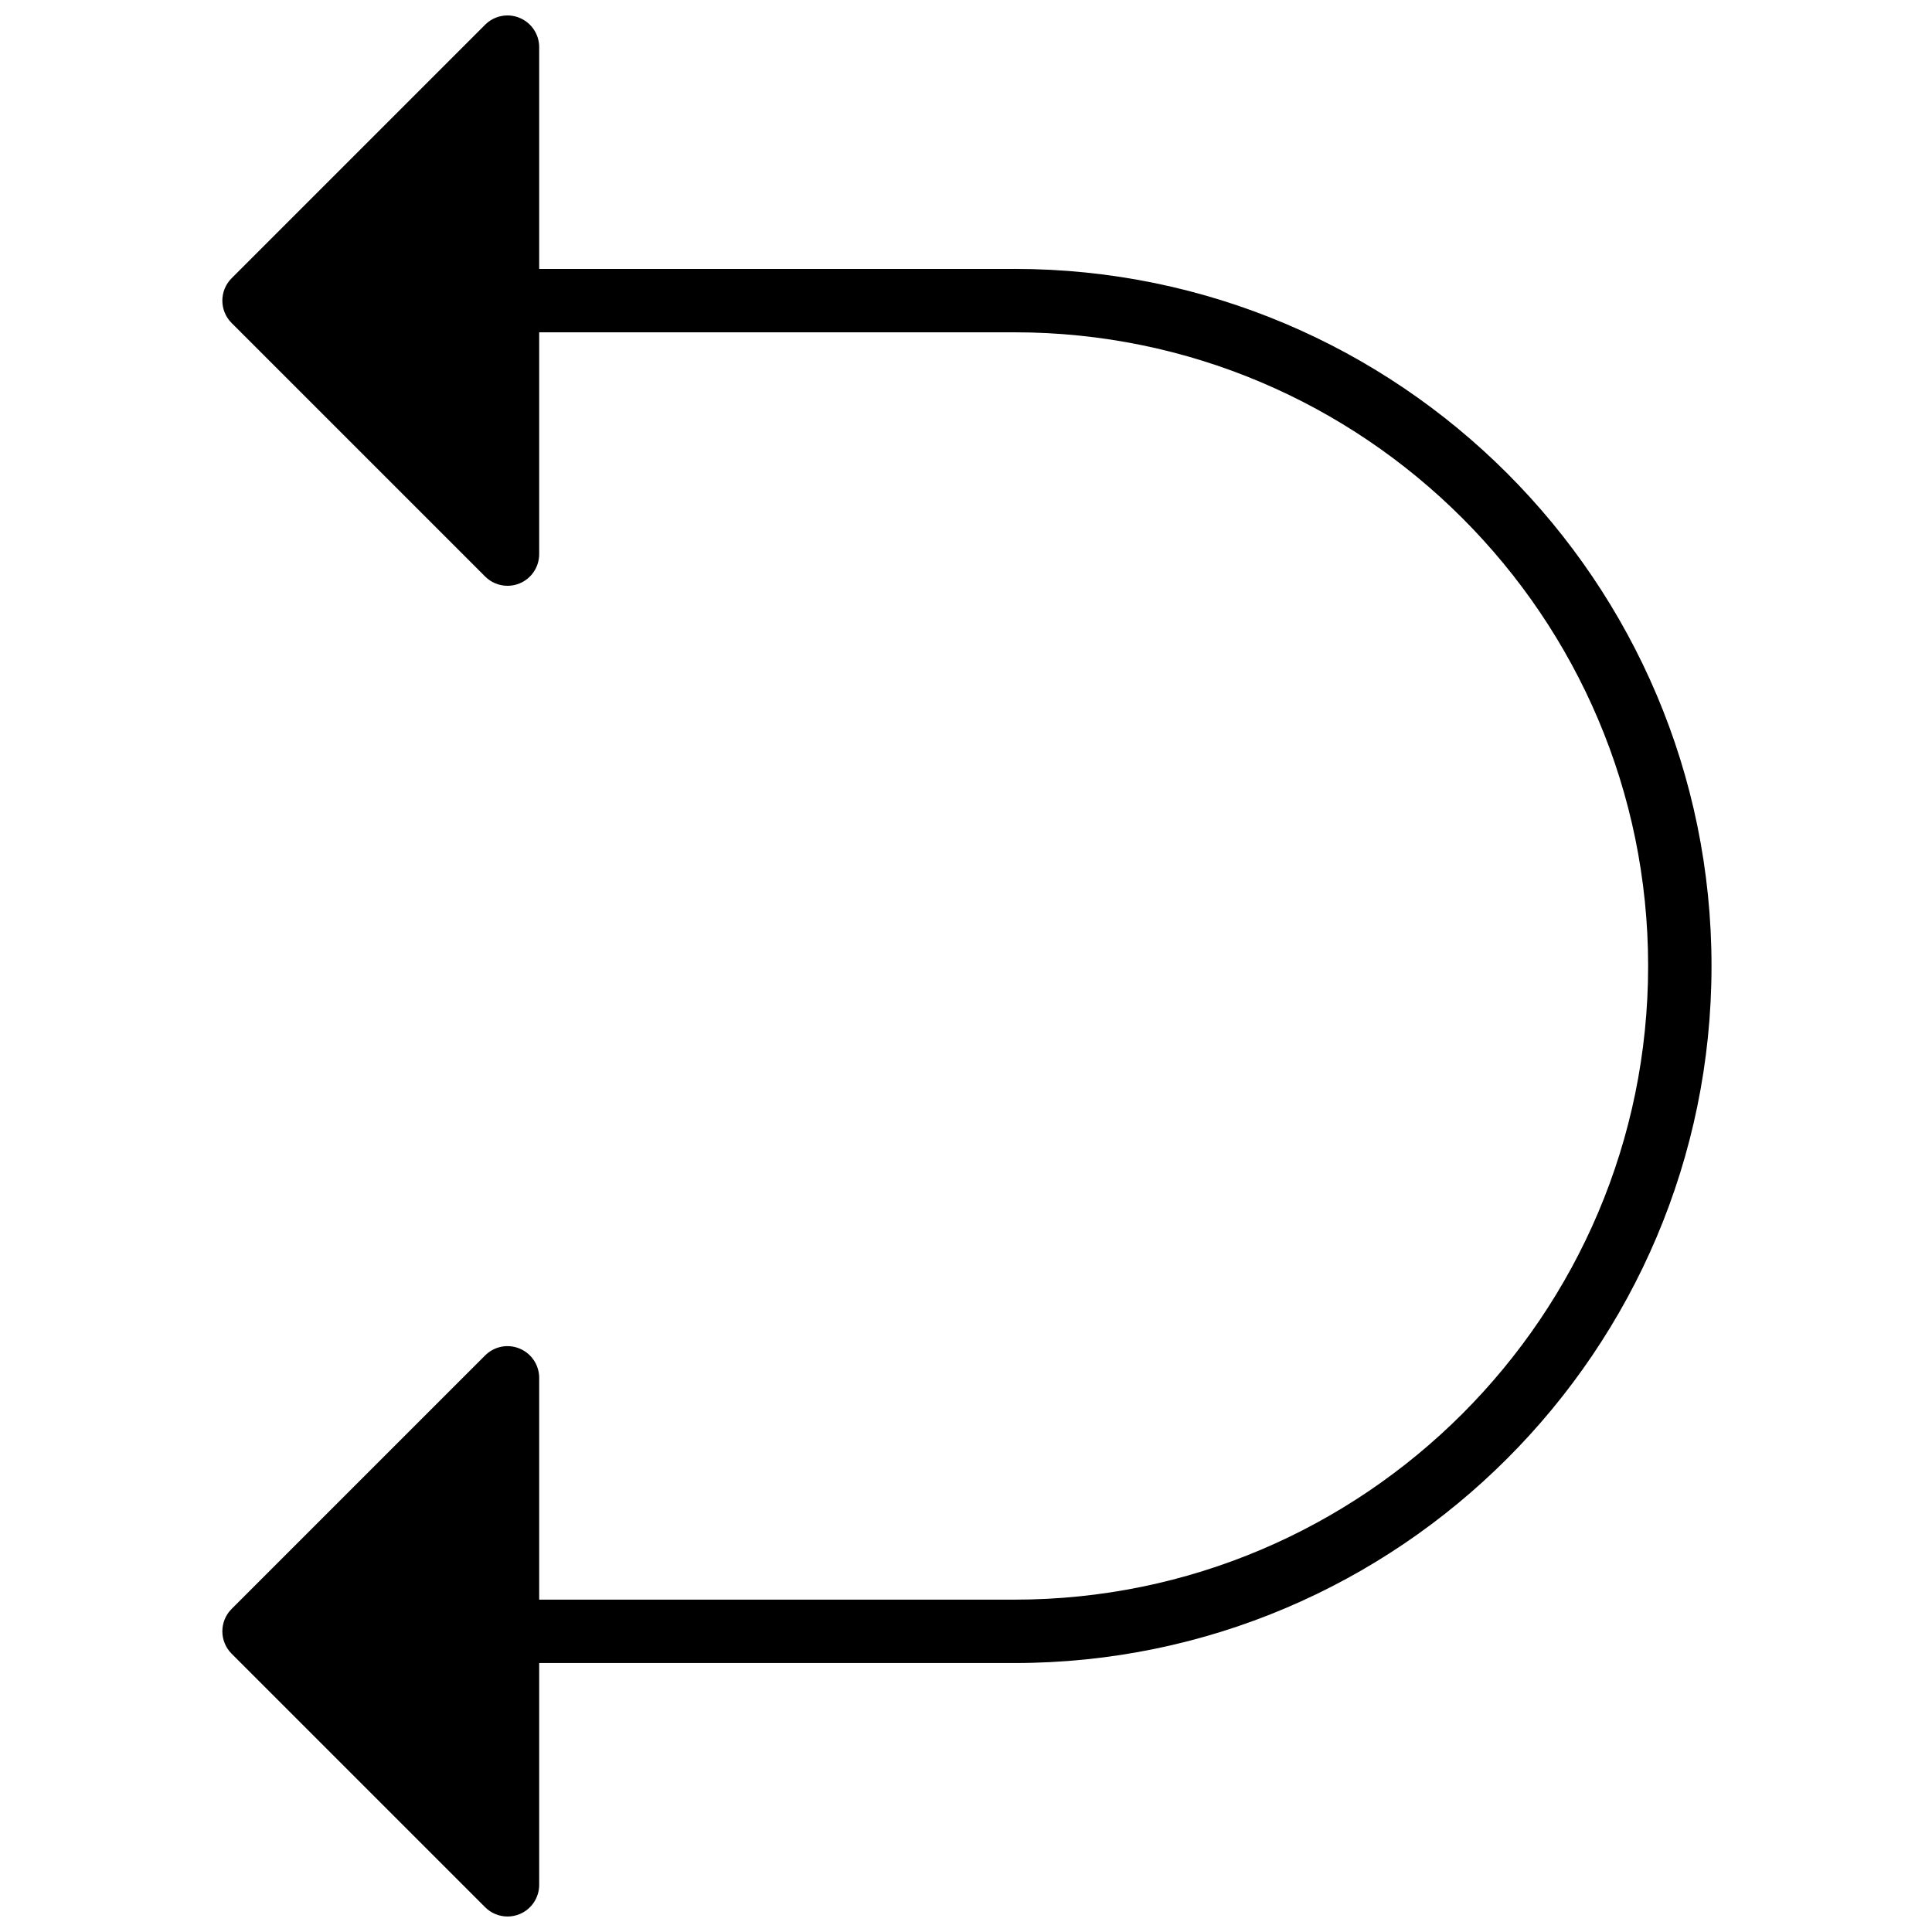<?xml version="1.0" encoding="UTF-8"?>
<!-- Uploaded to: ICON Repo, www.iconrepo.com, Generator: ICON Repo Mixer Tools -->
<svg width="800px" height="800px" version="1.1" viewBox="144 144 512 512" xmlns="http://www.w3.org/2000/svg">
 <defs>
  <clipPath id="a">
   <path d="m202 148.09h396v503.81h-396z"/>
  </clipPath>
 </defs>
 <g clip-path="url(#a)">
  <path d="m412.84 215.27h-125.95v-58.773c0-3.391-2.047-6.465-5.18-7.758-3.141-1.309-6.75-0.586-9.152 1.82l-67.172 67.172c-3.281 3.281-3.281 8.59 0 11.871l67.172 67.172c1.602 1.609 3.754 2.465 5.945 2.465 1.074 0 2.176-0.203 3.207-0.637 3.141-1.293 5.18-4.367 5.18-7.762v-58.777h125.95c92.598 0 167.93 75.336 167.93 167.93 0 92.598-75.336 167.93-167.93 167.93h-125.95v-58.777c0-3.391-2.047-6.465-5.18-7.758-3.141-1.316-6.75-0.586-9.152 1.82l-67.172 67.172c-3.281 3.281-3.281 8.59 0 11.871l67.172 67.172c1.602 1.613 3.754 2.469 5.945 2.469 1.074 0 2.176-0.203 3.207-0.637 3.141-1.293 5.18-4.367 5.18-7.758v-58.777h125.95c101.86 0 184.73-82.867 184.73-184.73 0.004-101.86-82.863-184.73-184.73-184.73z"/>
 </g>
</svg>